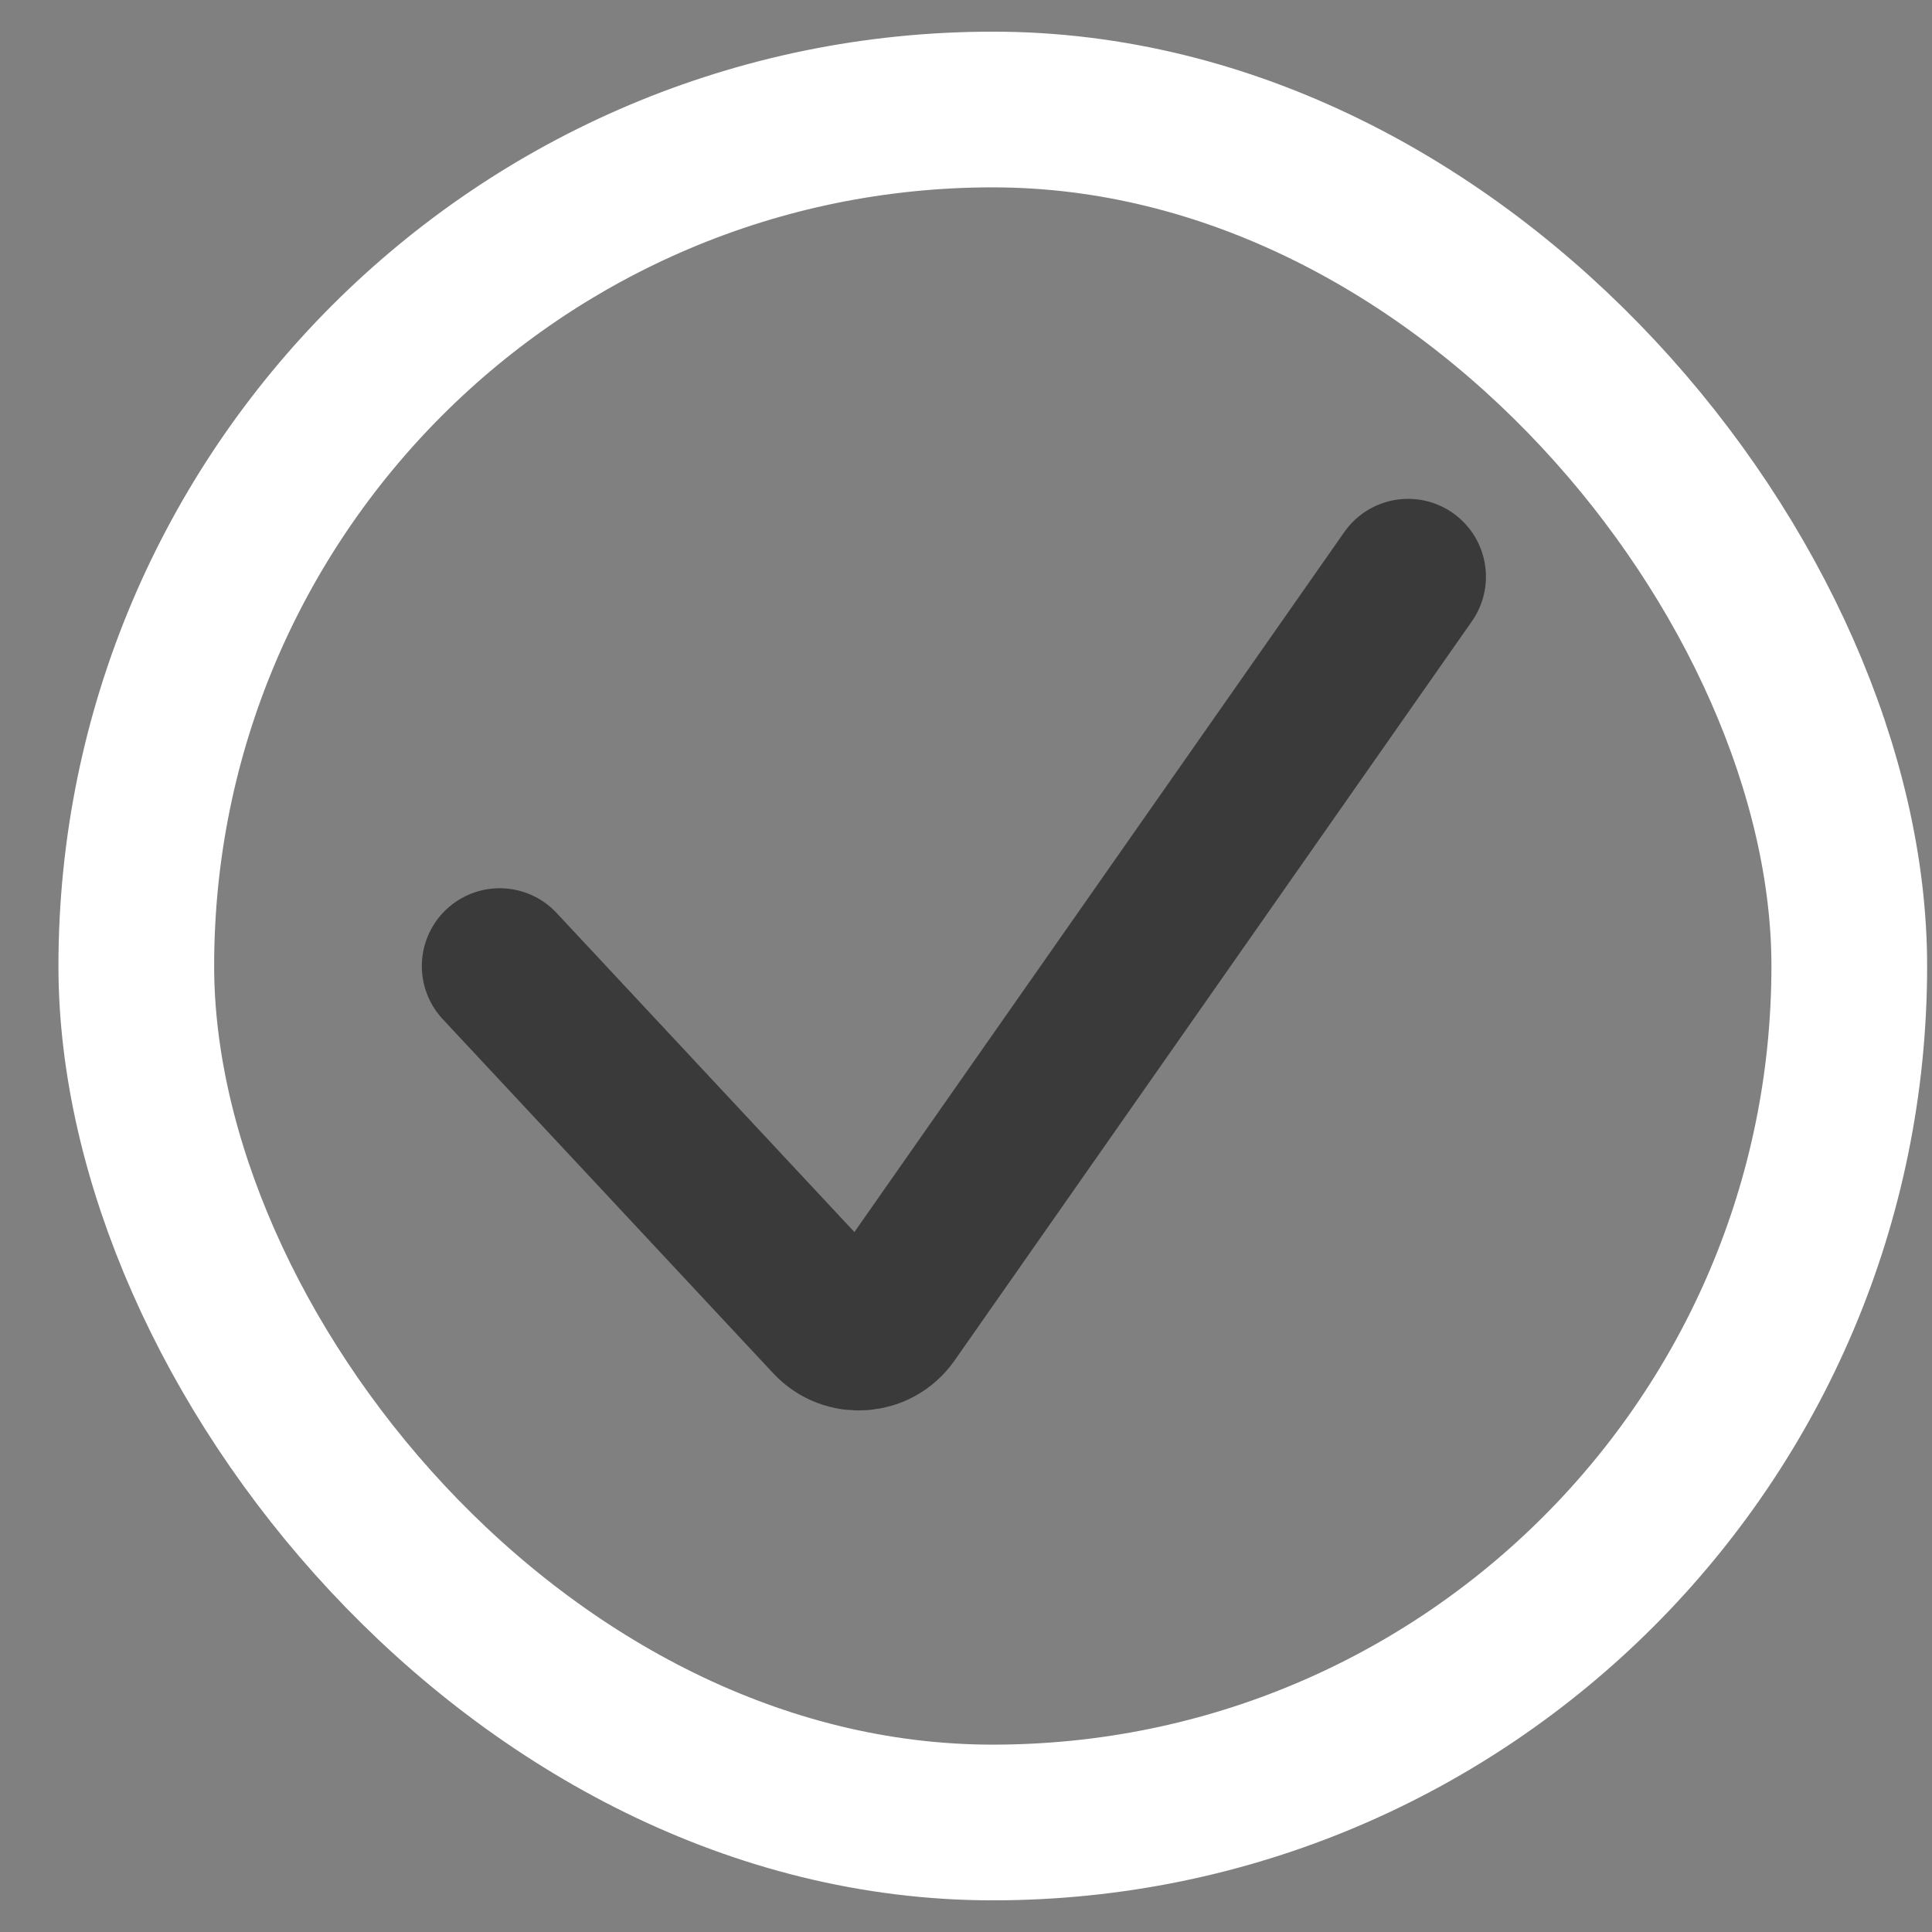 <svg width="22" height="22" viewBox="0 0 22 22" fill="none" xmlns="http://www.w3.org/2000/svg">
<rect x="0" y="0" width="22" height="22" fill="#808080" stroke="none"/>
<rect x="1.552" y="1.247" width="19.506" height="19.506" rx="9.753" stroke="white" stroke-width="1.773"/>
<path d="M5.69 11.001L9.454 15.034C9.647 15.24 9.98 15.216 10.142 14.986L16.034 6.567" stroke="black" stroke-opacity="0.55" stroke-width="1.773" stroke-linecap="round"/>
</svg>
